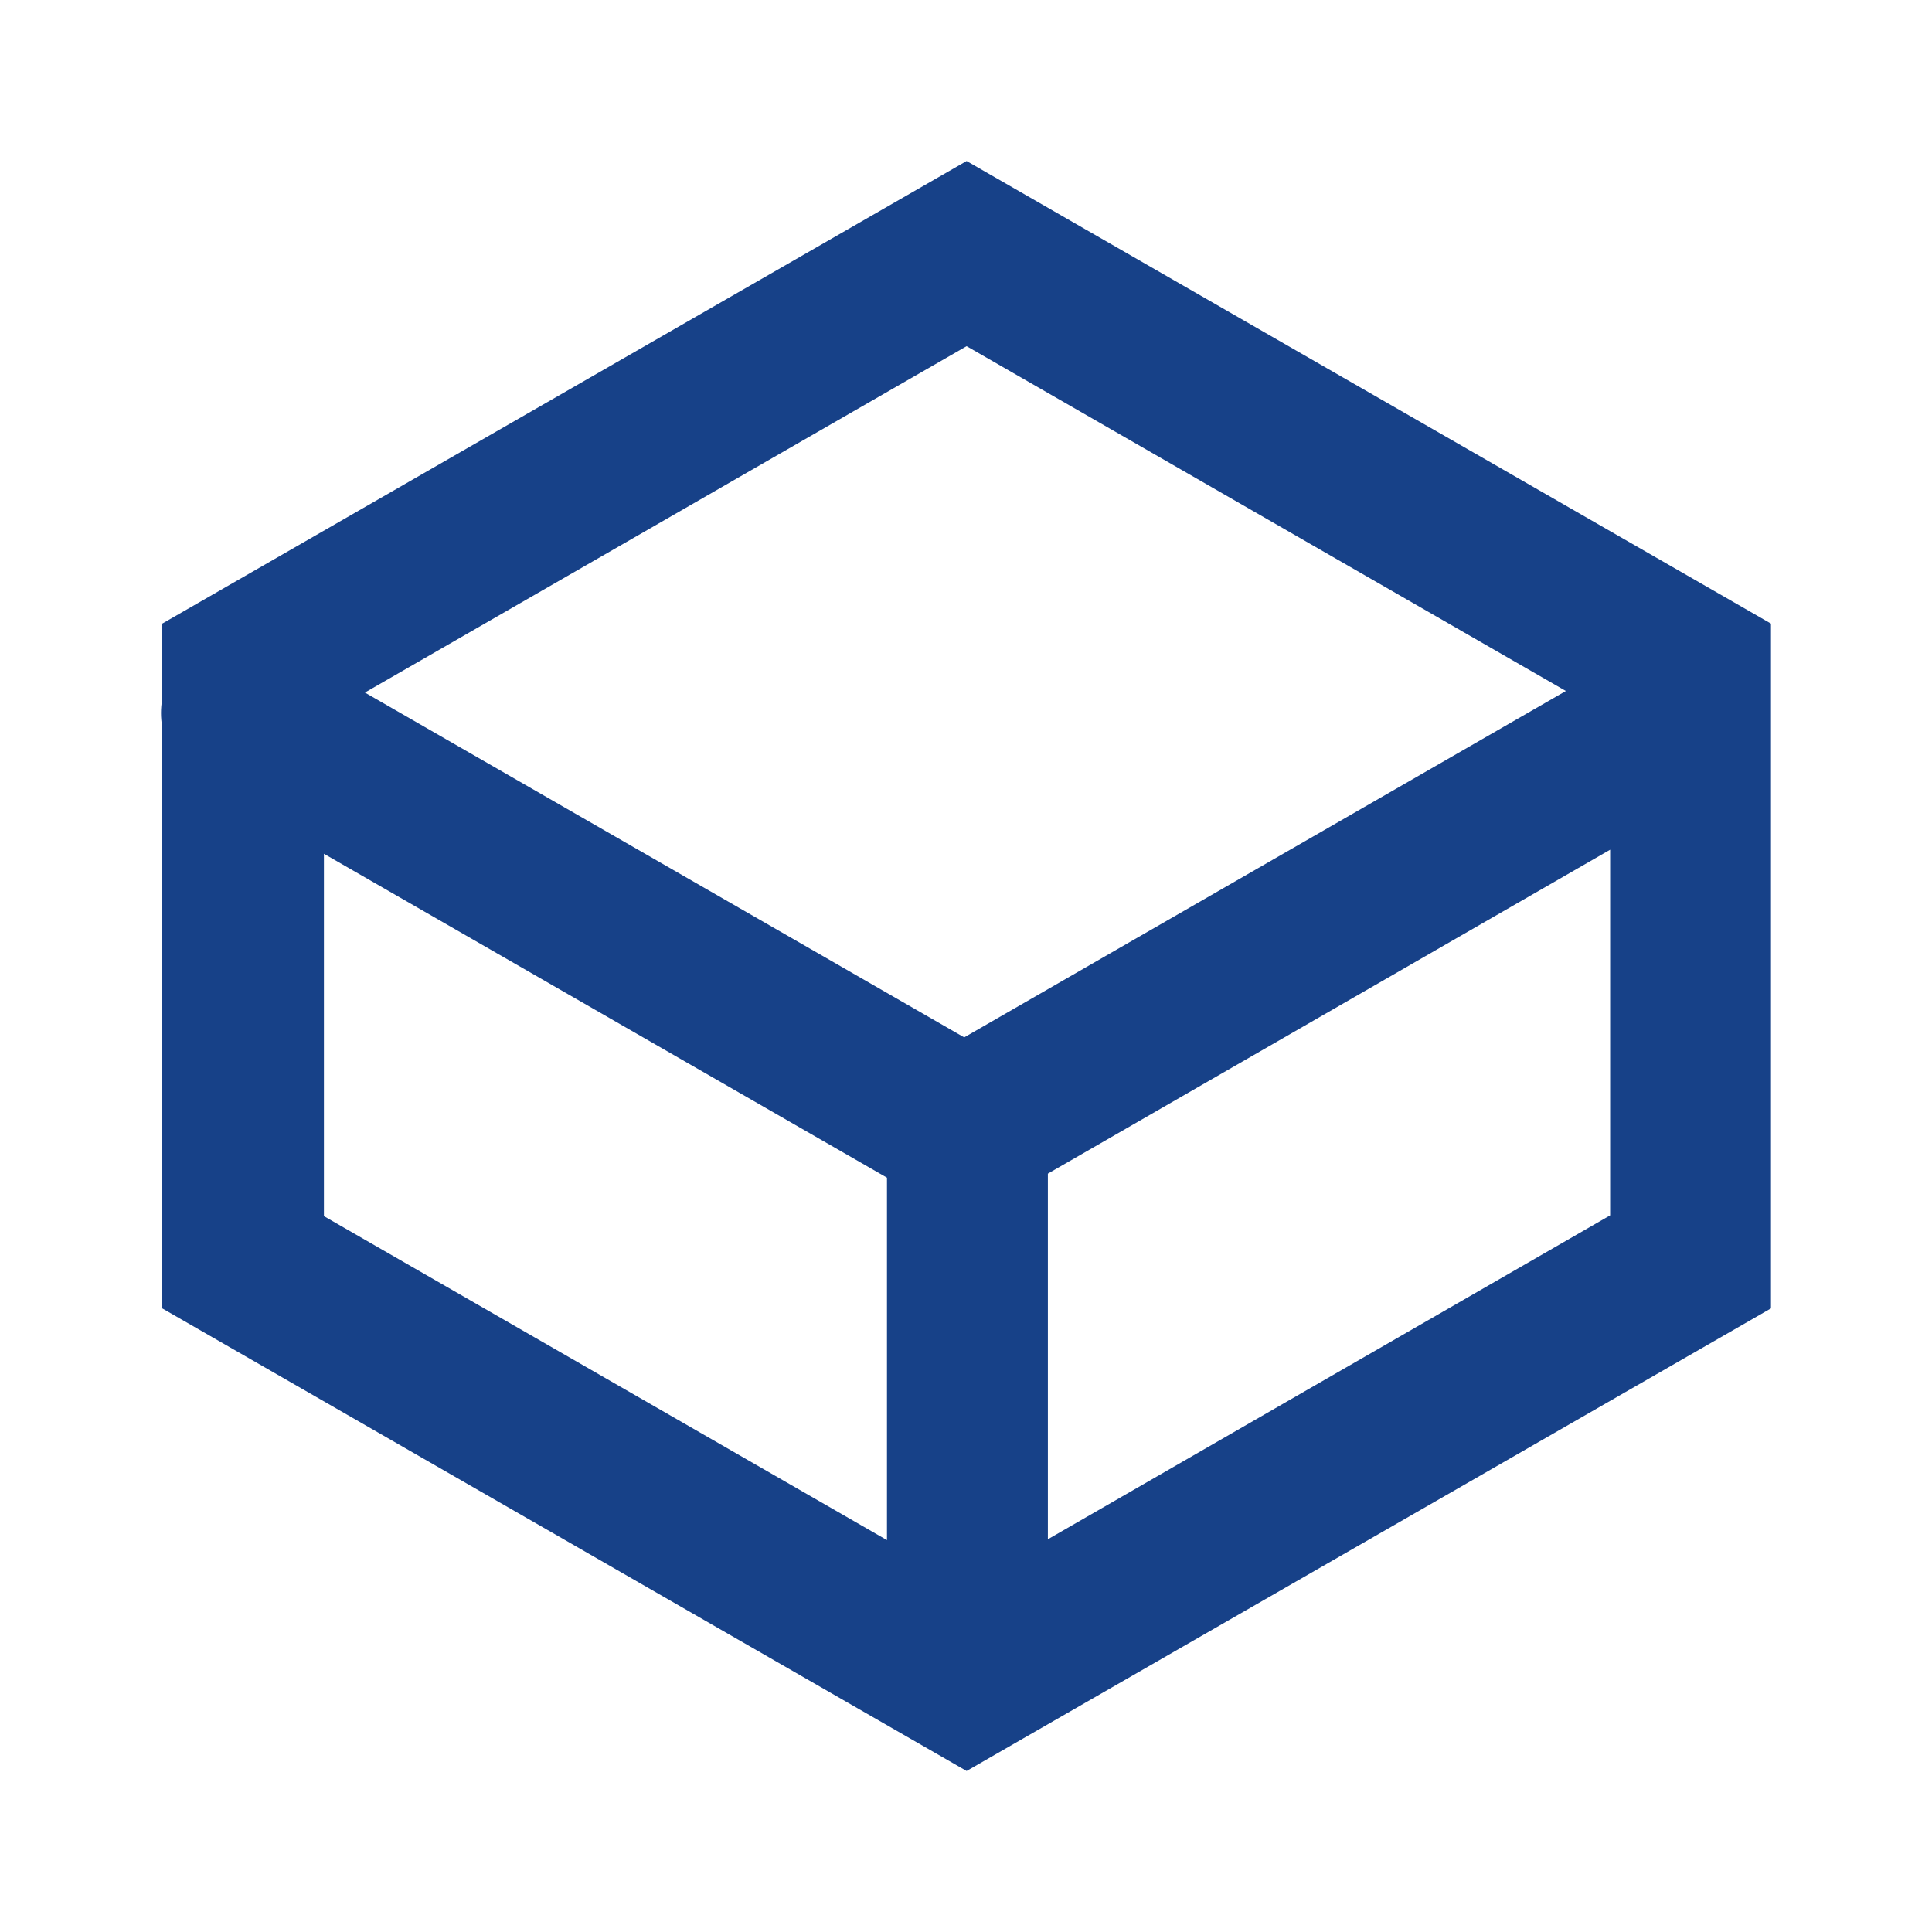 <svg width="32" height="32" viewBox="0 0 32 32" fill="none" xmlns="http://www.w3.org/2000/svg">
<path d="M16.01 2.667L2.687 10.329V11.578C2.66 11.737 2.66 11.883 2.687 12.043V21.671L16.01 29.333L29.333 21.671V10.329L16.01 2.667ZM25.936 11.445L15.97 17.182L6.044 11.471L16.01 5.734L25.936 11.445ZM5.365 14.141L14.691 19.506V25.509L5.365 20.143V14.141ZM17.356 25.495V19.439L26.669 14.074V20.13L17.356 25.495Z" fill="#174188"/>
</svg>
